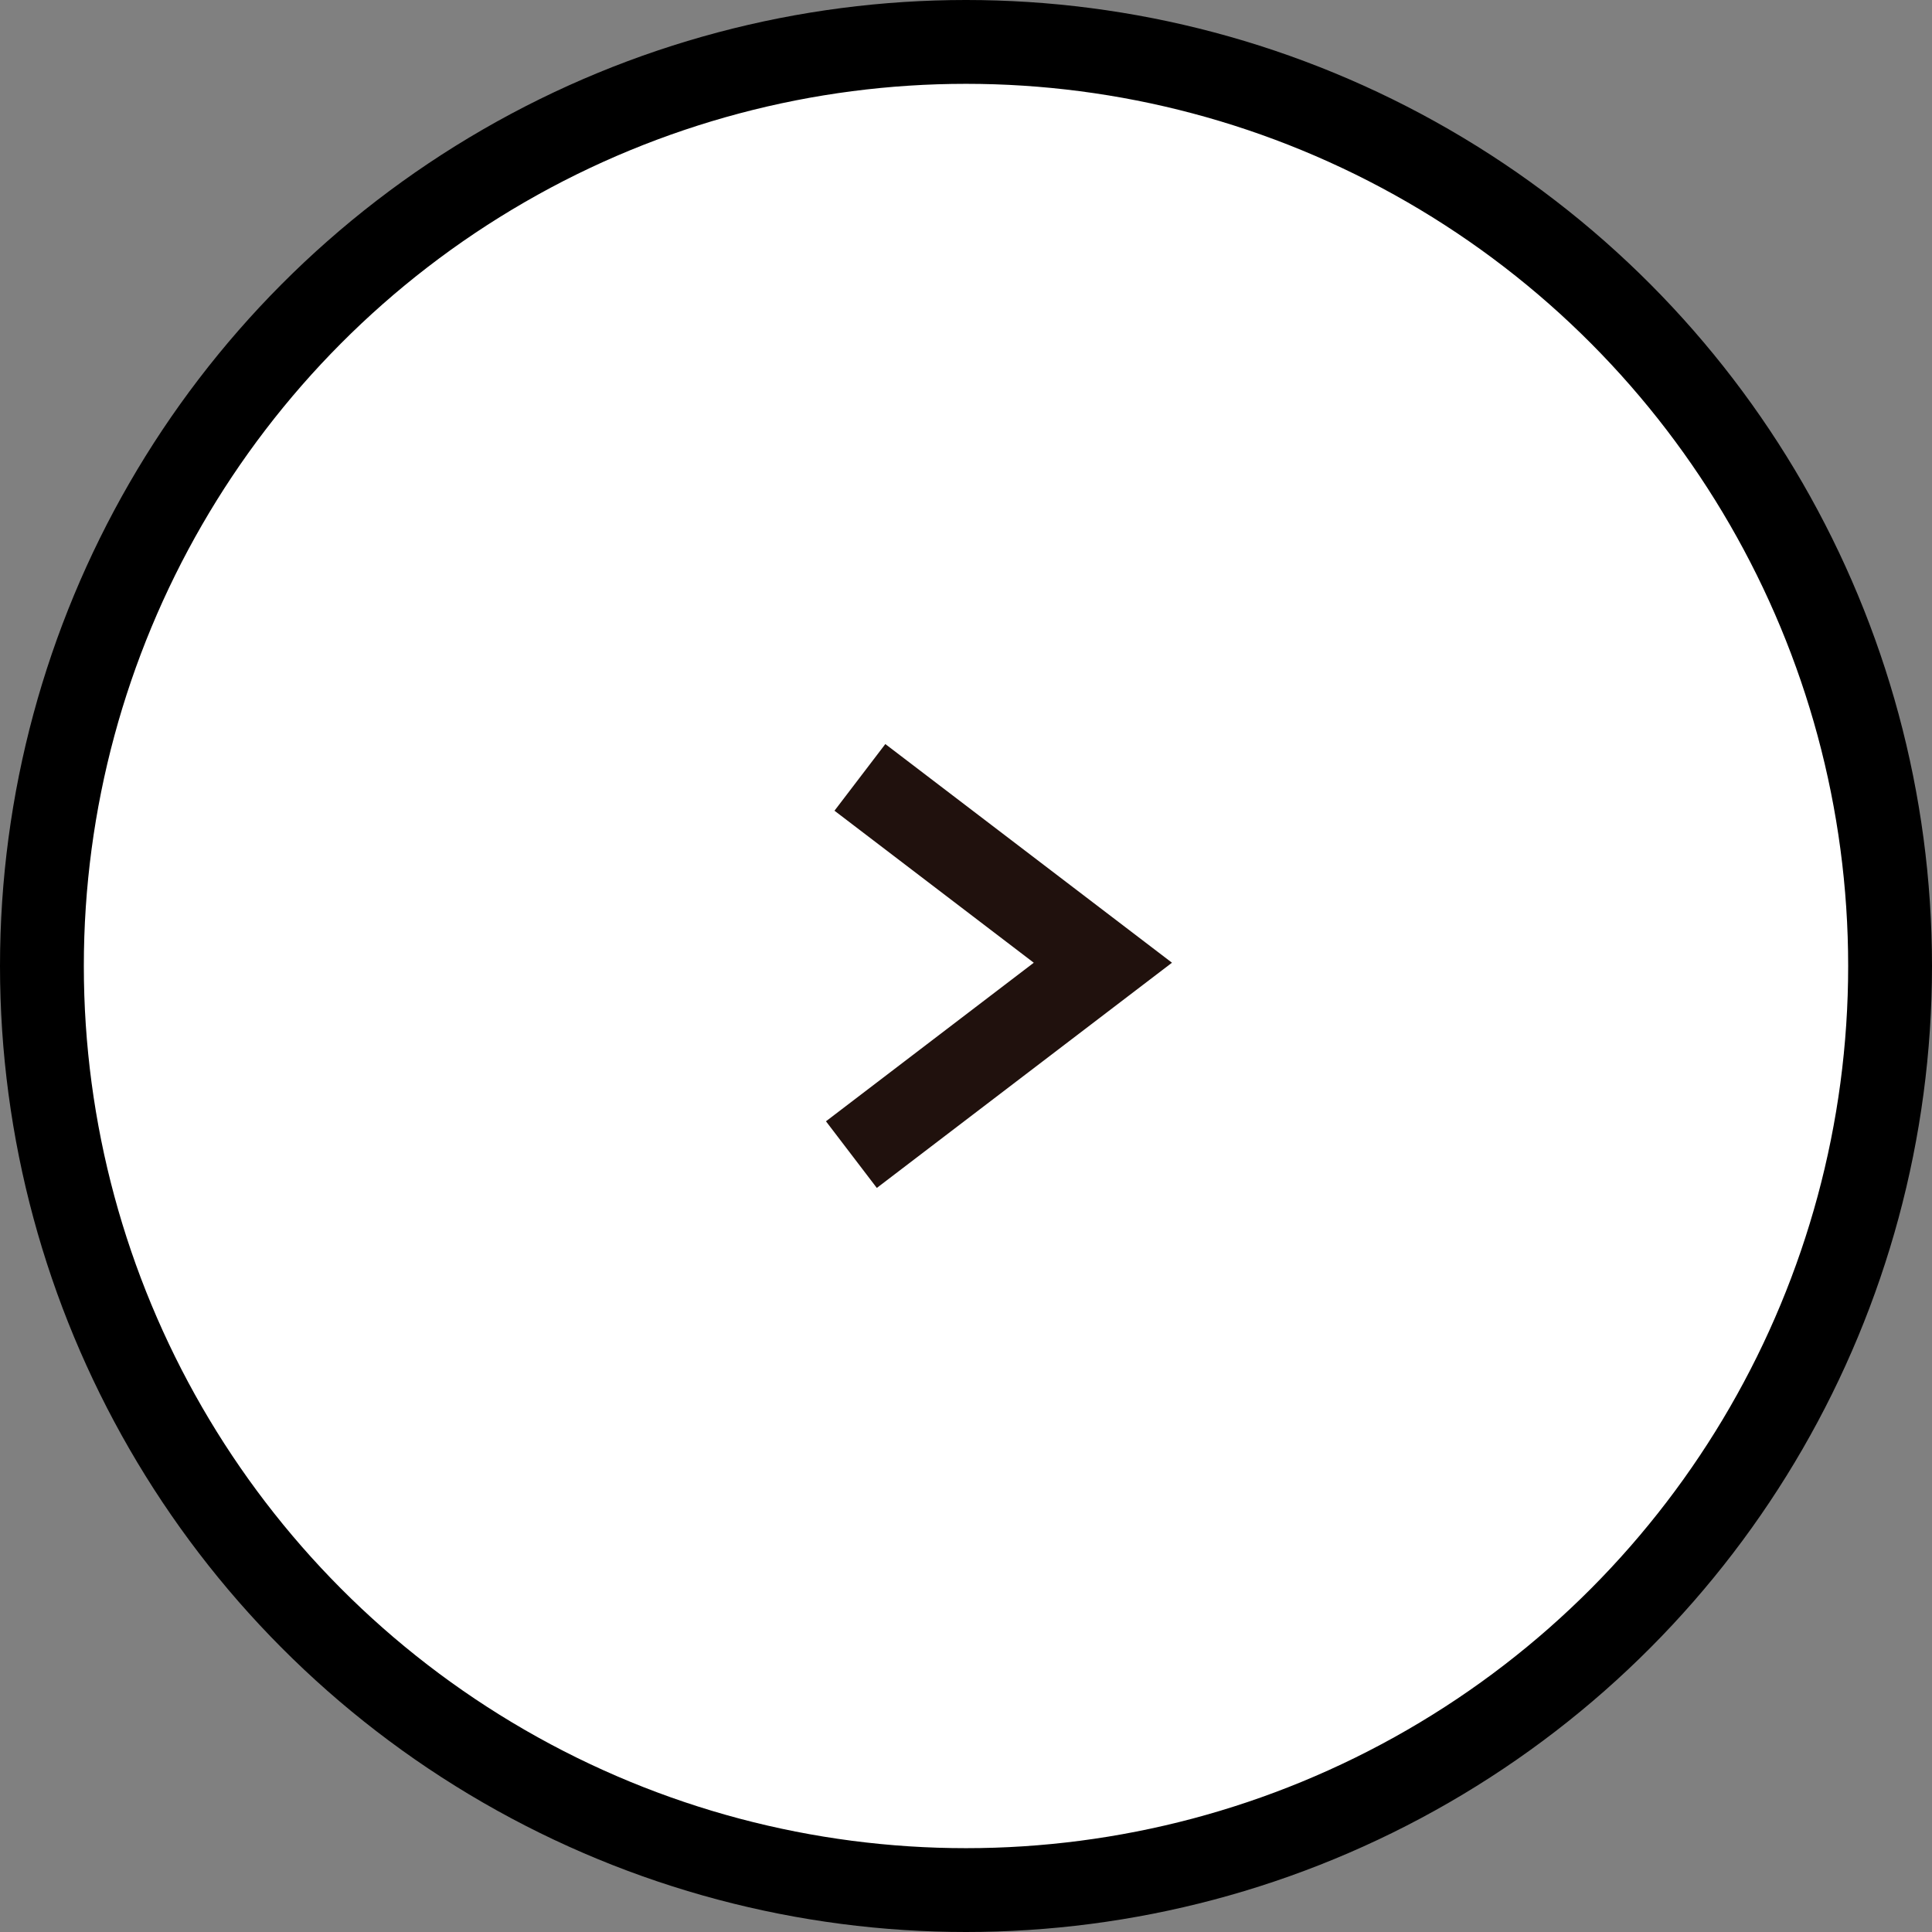 <?xml version="1.0" encoding="UTF-8"?>
<svg id="_レイヤー_2" data-name="レイヤー_2" xmlns="http://www.w3.org/2000/svg" viewBox="0 0 29.5 29.5">
  <rect x="0" y="0" width="29.5" height="29.5" fill="#808080" stroke="none"/>
  <defs>
    <style>
      .cls-1 {
        fill: none;
        stroke: #20110d;
        stroke-miterlimit: 10;
      }

      .cls-1, .cls-2 {
        stroke-width: 1.28px;
      }

      .cls-2 {
        fill: #fff;
        stroke: #000;
        stroke-linecap: round;
        stroke-linejoin: round;
      }
    </style>
  </defs>
  <g id="_レイヤー_1-2" data-name="レイヤー_1">
    <g>
      <circle class="cls-2" cx="14.75" cy="14.75" r="14.11"/>
      <polyline class="cls-1" points="13.13 11.87 16.84 14.7 13 17.63"/>
    </g>
  </g>
</svg>